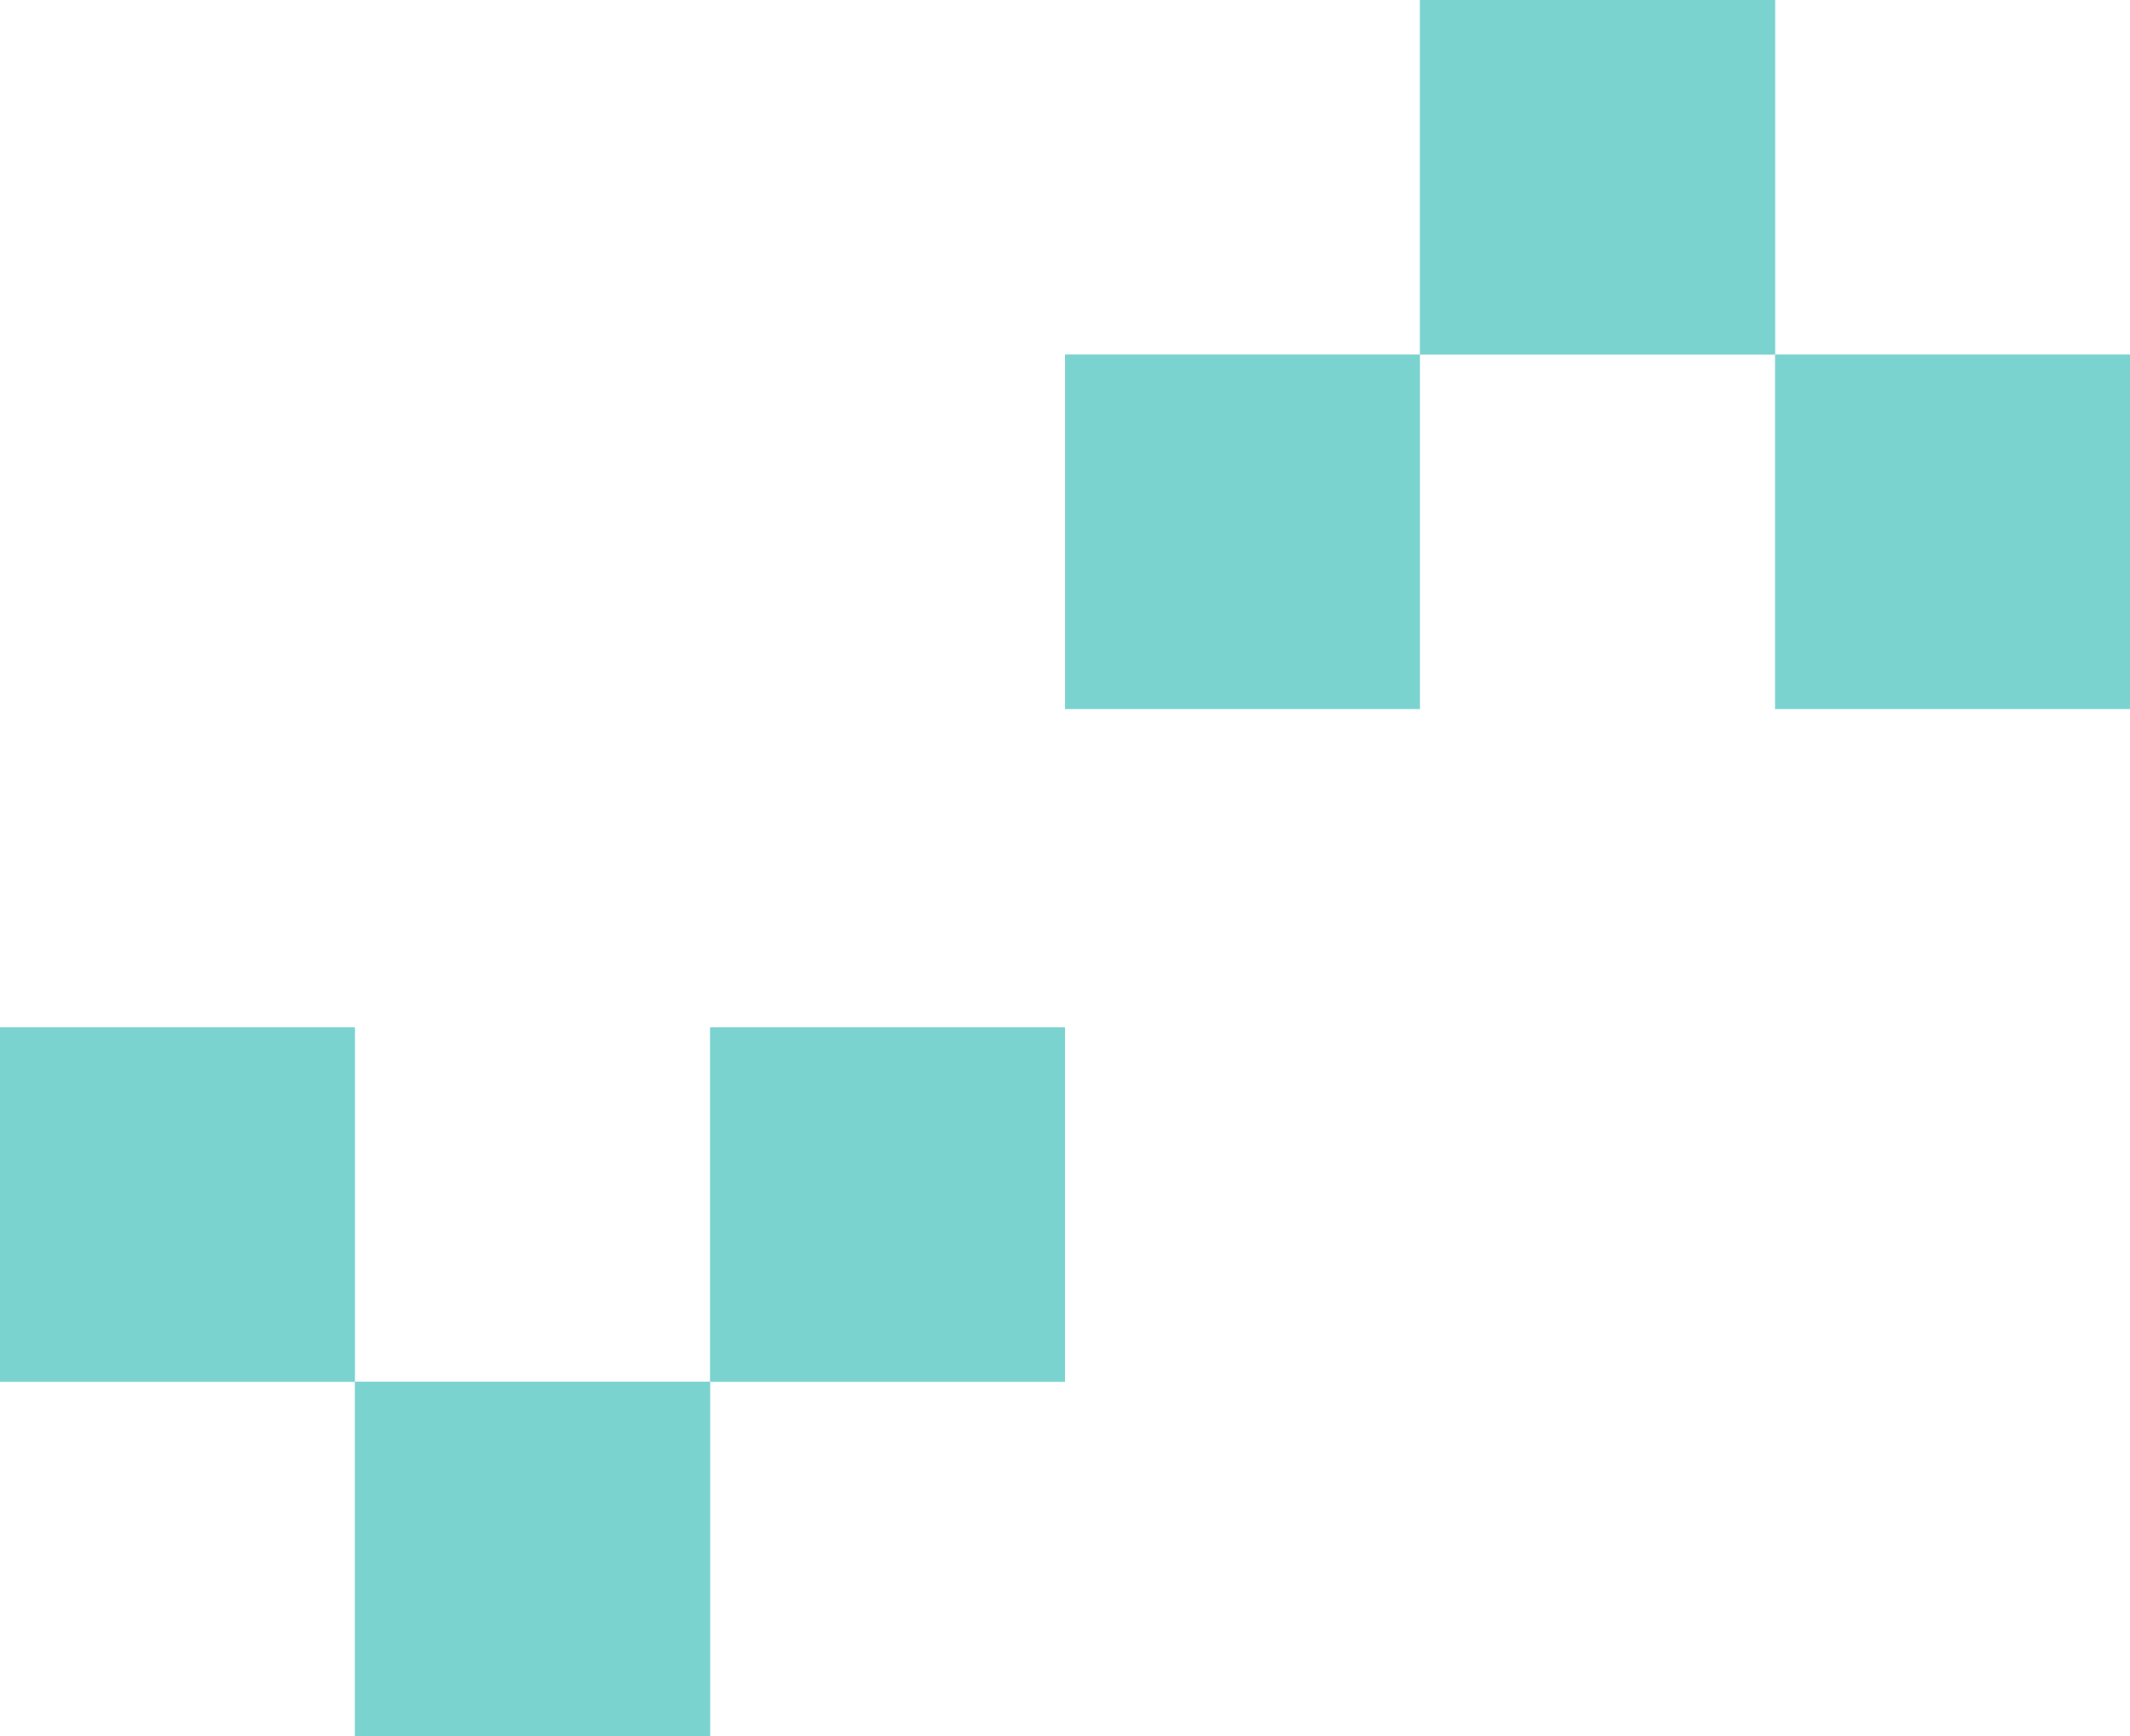 <svg width="65" height="53" viewBox="0 0 65 53" fill="none" xmlns="http://www.w3.org/2000/svg">
<path d="M21.668 42.179H10.835V53H21.668V42.179Z" fill="#7BD3D0"/>
<path d="M10.832 31.357H0V42.179H10.832V31.357Z" fill="#7BD3D0"/>
<path d="M10.833 53H21.665V42.179H10.833L10.833 53Z" fill="#7BD3D0"/>
<path d="M21.668 42.179H32.5V31.357H21.668V42.179Z" fill="#7BD3D0"/>
<path d="M54.165 0H43.333V10.821H54.165V0Z" fill="#7BD3D0"/>
<path d="M43.332 10.821H32.5V21.643H43.332V10.821Z" fill="#7BD3D0"/>
<path d="M43.336 10.821L54.168 10.821V3.24249e-05L43.336 3.24249e-05V10.821Z" fill="#7BD3D0"/>
<path d="M54.168 21.643H65.001V10.821L54.168 10.821V21.643Z" fill="#7BD3D0"/>
</svg>
